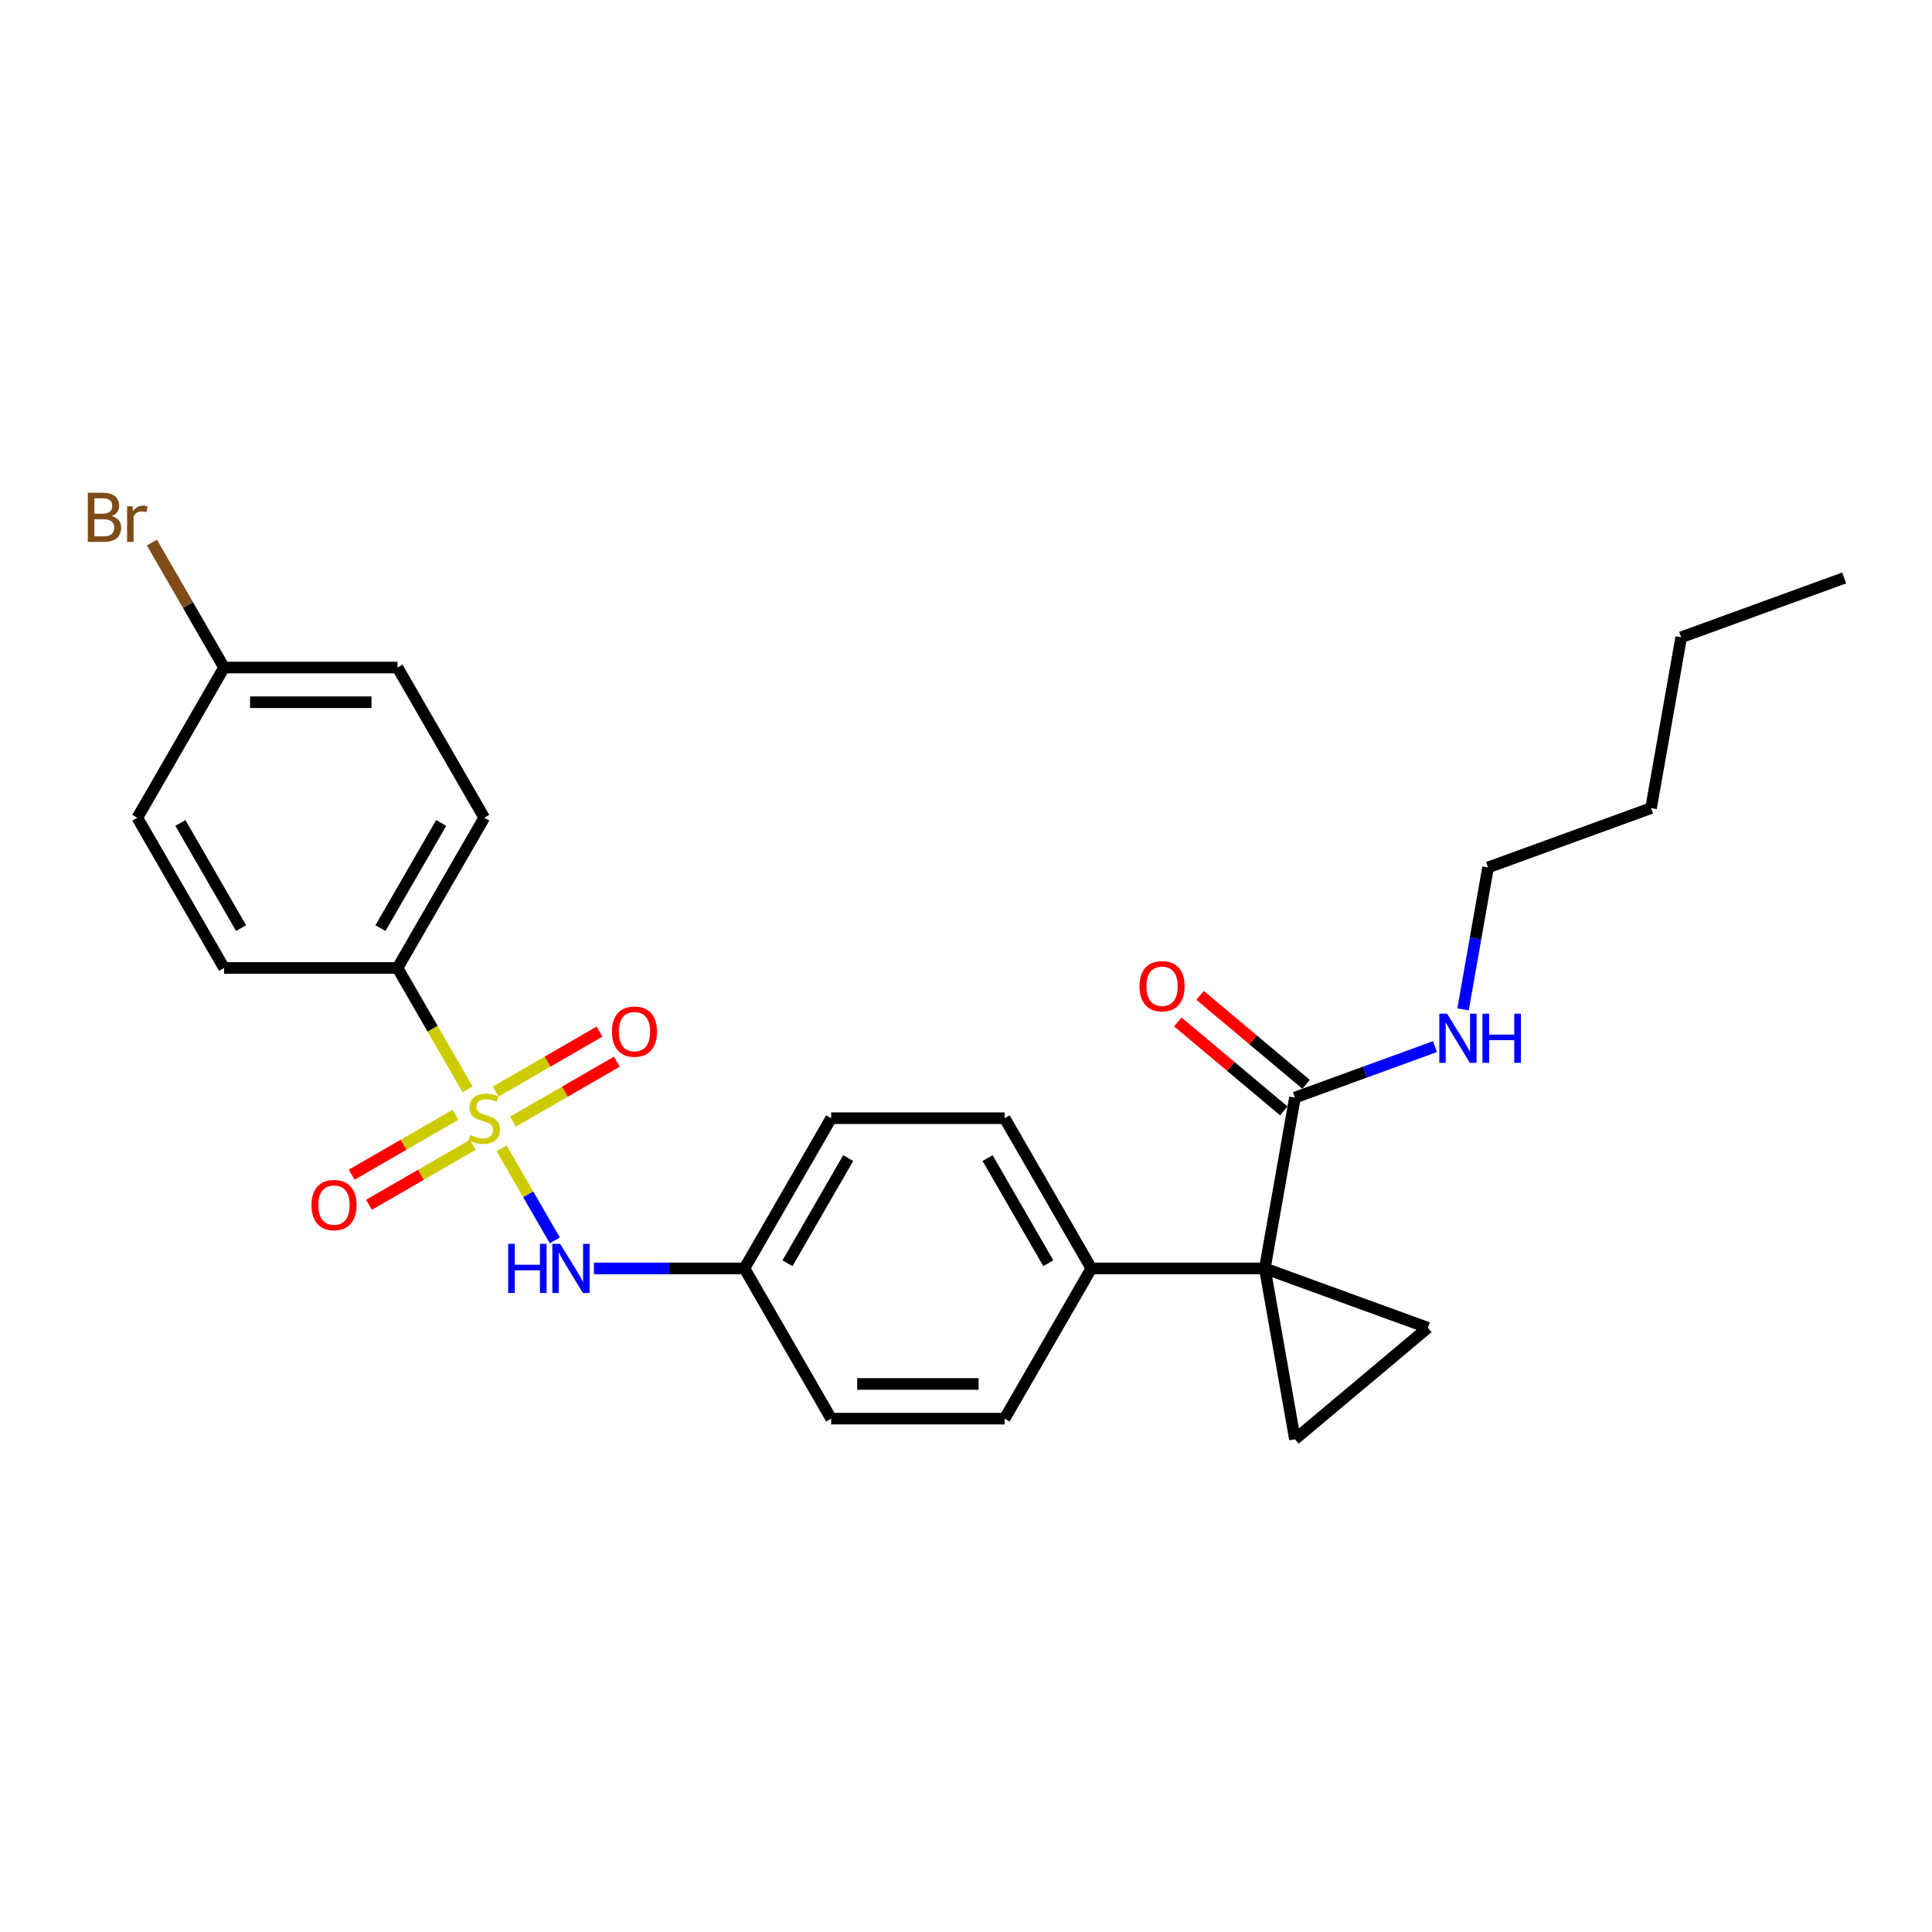 <?xml version='1.0' encoding='iso-8859-1'?>
<svg version='1.1' baseProfile='full'
              xmlns='http://www.w3.org/2000/svg'
                      xmlns:rdkit='http://www.rdkit.org/xml'
                      xmlns:xlink='http://www.w3.org/1999/xlink'
                  xml:space='preserve'
width='1000px' height='1000px' viewBox='0 0 1000 1000'>
<!-- END OF HEADER -->
<rect style='opacity:1.0;fill:#FFFFFF;stroke:none' width='1000' height='1000' x='0' y='0'> </rect>
<path class='bond-4' d='M 259.654,594.383 L 273.407,618.204' style='fill:none;fill-rule:evenodd;stroke:#CCCC00;stroke-width:6px;stroke-linecap:butt;stroke-linejoin:miter;stroke-opacity:1' />
<path class='bond-4' d='M 273.407,618.204 L 287.16,642.026' style='fill:none;fill-rule:evenodd;stroke:#0000FF;stroke-width:6px;stroke-linecap:butt;stroke-linejoin:miter;stroke-opacity:1' />
<path class='bond-5' d='M 242.029,563.857 L 223.891,532.441' style='fill:none;fill-rule:evenodd;stroke:#CCCC00;stroke-width:6px;stroke-linecap:butt;stroke-linejoin:miter;stroke-opacity:1' />
<path class='bond-5' d='M 223.891,532.441 L 205.753,501.024' style='fill:none;fill-rule:evenodd;stroke:#000000;stroke-width:6px;stroke-linecap:butt;stroke-linejoin:miter;stroke-opacity:1' />
<path class='bond-7' d='M 235.759,577.006 L 208.888,592.52' style='fill:none;fill-rule:evenodd;stroke:#CCCC00;stroke-width:6px;stroke-linecap:butt;stroke-linejoin:miter;stroke-opacity:1' />
<path class='bond-7' d='M 208.888,592.52 L 182.017,608.033' style='fill:none;fill-rule:evenodd;stroke:#FF0000;stroke-width:6px;stroke-linecap:butt;stroke-linejoin:miter;stroke-opacity:1' />
<path class='bond-7' d='M 244.737,592.557 L 217.866,608.071' style='fill:none;fill-rule:evenodd;stroke:#CCCC00;stroke-width:6px;stroke-linecap:butt;stroke-linejoin:miter;stroke-opacity:1' />
<path class='bond-7' d='M 217.866,608.071 L 190.996,623.584' style='fill:none;fill-rule:evenodd;stroke:#FF0000;stroke-width:6px;stroke-linecap:butt;stroke-linejoin:miter;stroke-opacity:1' />
<path class='bond-8' d='M 265.531,580.551 L 292.401,565.038' style='fill:none;fill-rule:evenodd;stroke:#CCCC00;stroke-width:6px;stroke-linecap:butt;stroke-linejoin:miter;stroke-opacity:1' />
<path class='bond-8' d='M 292.401,565.038 L 319.272,549.524' style='fill:none;fill-rule:evenodd;stroke:#FF0000;stroke-width:6px;stroke-linecap:butt;stroke-linejoin:miter;stroke-opacity:1' />
<path class='bond-8' d='M 256.552,565.001 L 283.423,549.487' style='fill:none;fill-rule:evenodd;stroke:#CCCC00;stroke-width:6px;stroke-linecap:butt;stroke-linejoin:miter;stroke-opacity:1' />
<path class='bond-8' d='M 283.423,549.487 L 310.294,533.973' style='fill:none;fill-rule:evenodd;stroke:#FF0000;stroke-width:6px;stroke-linecap:butt;stroke-linejoin:miter;stroke-opacity:1' />
<path class='bond-0' d='M 654.668,656.533 L 564.885,656.533' style='fill:none;fill-rule:evenodd;stroke:#000000;stroke-width:6px;stroke-linecap:butt;stroke-linejoin:miter;stroke-opacity:1' />
<path class='bond-1' d='M 654.668,656.533 L 739.037,687.241' style='fill:none;fill-rule:evenodd;stroke:#000000;stroke-width:6px;stroke-linecap:butt;stroke-linejoin:miter;stroke-opacity:1' />
<path class='bond-2' d='M 654.668,656.533 L 670.259,744.952' style='fill:none;fill-rule:evenodd;stroke:#000000;stroke-width:6px;stroke-linecap:butt;stroke-linejoin:miter;stroke-opacity:1' />
<path class='bond-3' d='M 654.668,656.533 L 670.259,568.114' style='fill:none;fill-rule:evenodd;stroke:#000000;stroke-width:6px;stroke-linecap:butt;stroke-linejoin:miter;stroke-opacity:1' />
<path class='bond-28' d='M 739.037,687.241 L 670.259,744.952' style='fill:none;fill-rule:evenodd;stroke:#000000;stroke-width:6px;stroke-linecap:butt;stroke-linejoin:miter;stroke-opacity:1' />
<path class='bond-9' d='M 676.03,561.236 L 648.599,538.219' style='fill:none;fill-rule:evenodd;stroke:#000000;stroke-width:6px;stroke-linecap:butt;stroke-linejoin:miter;stroke-opacity:1' />
<path class='bond-9' d='M 648.599,538.219 L 621.169,515.202' style='fill:none;fill-rule:evenodd;stroke:#FF0000;stroke-width:6px;stroke-linecap:butt;stroke-linejoin:miter;stroke-opacity:1' />
<path class='bond-9' d='M 664.488,574.992 L 637.057,551.975' style='fill:none;fill-rule:evenodd;stroke:#000000;stroke-width:6px;stroke-linecap:butt;stroke-linejoin:miter;stroke-opacity:1' />
<path class='bond-9' d='M 637.057,551.975 L 609.626,528.958' style='fill:none;fill-rule:evenodd;stroke:#FF0000;stroke-width:6px;stroke-linecap:butt;stroke-linejoin:miter;stroke-opacity:1' />
<path class='bond-13' d='M 670.259,568.114 L 706.499,554.924' style='fill:none;fill-rule:evenodd;stroke:#000000;stroke-width:6px;stroke-linecap:butt;stroke-linejoin:miter;stroke-opacity:1' />
<path class='bond-13' d='M 706.499,554.924 L 742.74,541.733' style='fill:none;fill-rule:evenodd;stroke:#0000FF;stroke-width:6px;stroke-linecap:butt;stroke-linejoin:miter;stroke-opacity:1' />
<path class='bond-12' d='M 307.423,656.533 L 346.371,656.533' style='fill:none;fill-rule:evenodd;stroke:#0000FF;stroke-width:6px;stroke-linecap:butt;stroke-linejoin:miter;stroke-opacity:1' />
<path class='bond-12' d='M 346.371,656.533 L 385.319,656.533' style='fill:none;fill-rule:evenodd;stroke:#000000;stroke-width:6px;stroke-linecap:butt;stroke-linejoin:miter;stroke-opacity:1' />
<path class='bond-10' d='M 205.753,501.024 L 250.645,423.27' style='fill:none;fill-rule:evenodd;stroke:#000000;stroke-width:6px;stroke-linecap:butt;stroke-linejoin:miter;stroke-opacity:1' />
<path class='bond-10' d='M 196.936,480.383 L 228.36,425.955' style='fill:none;fill-rule:evenodd;stroke:#000000;stroke-width:6px;stroke-linecap:butt;stroke-linejoin:miter;stroke-opacity:1' />
<path class='bond-11' d='M 205.753,501.024 L 115.97,501.024' style='fill:none;fill-rule:evenodd;stroke:#000000;stroke-width:6px;stroke-linecap:butt;stroke-linejoin:miter;stroke-opacity:1' />
<path class='bond-6' d='M 564.885,656.533 L 519.994,578.779' style='fill:none;fill-rule:evenodd;stroke:#000000;stroke-width:6px;stroke-linecap:butt;stroke-linejoin:miter;stroke-opacity:1' />
<path class='bond-6' d='M 542.601,653.848 L 511.177,599.42' style='fill:none;fill-rule:evenodd;stroke:#000000;stroke-width:6px;stroke-linecap:butt;stroke-linejoin:miter;stroke-opacity:1' />
<path class='bond-27' d='M 564.885,656.533 L 519.994,734.287' style='fill:none;fill-rule:evenodd;stroke:#000000;stroke-width:6px;stroke-linecap:butt;stroke-linejoin:miter;stroke-opacity:1' />
<path class='bond-20' d='M 250.645,423.27 L 205.753,345.516' style='fill:none;fill-rule:evenodd;stroke:#000000;stroke-width:6px;stroke-linecap:butt;stroke-linejoin:miter;stroke-opacity:1' />
<path class='bond-19' d='M 115.97,501.024 L 71.079,423.27' style='fill:none;fill-rule:evenodd;stroke:#000000;stroke-width:6px;stroke-linecap:butt;stroke-linejoin:miter;stroke-opacity:1' />
<path class='bond-19' d='M 124.787,480.383 L 93.363,425.955' style='fill:none;fill-rule:evenodd;stroke:#000000;stroke-width:6px;stroke-linecap:butt;stroke-linejoin:miter;stroke-opacity:1' />
<path class='bond-17' d='M 385.319,656.533 L 430.211,734.287' style='fill:none;fill-rule:evenodd;stroke:#000000;stroke-width:6px;stroke-linecap:butt;stroke-linejoin:miter;stroke-opacity:1' />
<path class='bond-18' d='M 385.319,656.533 L 430.211,578.779' style='fill:none;fill-rule:evenodd;stroke:#000000;stroke-width:6px;stroke-linecap:butt;stroke-linejoin:miter;stroke-opacity:1' />
<path class='bond-18' d='M 407.604,653.848 L 439.028,599.42' style='fill:none;fill-rule:evenodd;stroke:#000000;stroke-width:6px;stroke-linecap:butt;stroke-linejoin:miter;stroke-opacity:1' />
<path class='bond-22' d='M 757.265,522.449 L 763.741,485.718' style='fill:none;fill-rule:evenodd;stroke:#0000FF;stroke-width:6px;stroke-linecap:butt;stroke-linejoin:miter;stroke-opacity:1' />
<path class='bond-22' d='M 763.741,485.718 L 770.218,448.987' style='fill:none;fill-rule:evenodd;stroke:#000000;stroke-width:6px;stroke-linecap:butt;stroke-linejoin:miter;stroke-opacity:1' />
<path class='bond-14' d='M 519.994,734.287 L 430.211,734.287' style='fill:none;fill-rule:evenodd;stroke:#000000;stroke-width:6px;stroke-linecap:butt;stroke-linejoin:miter;stroke-opacity:1' />
<path class='bond-14' d='M 506.526,716.331 L 443.678,716.331' style='fill:none;fill-rule:evenodd;stroke:#000000;stroke-width:6px;stroke-linecap:butt;stroke-linejoin:miter;stroke-opacity:1' />
<path class='bond-15' d='M 519.994,578.779 L 430.211,578.779' style='fill:none;fill-rule:evenodd;stroke:#000000;stroke-width:6px;stroke-linecap:butt;stroke-linejoin:miter;stroke-opacity:1' />
<path class='bond-16' d='M 115.97,345.516 L 71.079,423.27' style='fill:none;fill-rule:evenodd;stroke:#000000;stroke-width:6px;stroke-linecap:butt;stroke-linejoin:miter;stroke-opacity:1' />
<path class='bond-21' d='M 115.97,345.516 L 97.295,313.17' style='fill:none;fill-rule:evenodd;stroke:#000000;stroke-width:6px;stroke-linecap:butt;stroke-linejoin:miter;stroke-opacity:1' />
<path class='bond-21' d='M 97.295,313.17 L 78.62,280.824' style='fill:none;fill-rule:evenodd;stroke:#7F4C19;stroke-width:6px;stroke-linecap:butt;stroke-linejoin:miter;stroke-opacity:1' />
<path class='bond-26' d='M 115.97,345.516 L 205.753,345.516' style='fill:none;fill-rule:evenodd;stroke:#000000;stroke-width:6px;stroke-linecap:butt;stroke-linejoin:miter;stroke-opacity:1' />
<path class='bond-26' d='M 129.438,363.472 L 192.286,363.472' style='fill:none;fill-rule:evenodd;stroke:#000000;stroke-width:6px;stroke-linecap:butt;stroke-linejoin:miter;stroke-opacity:1' />
<path class='bond-23' d='M 770.218,448.987 L 854.586,418.28' style='fill:none;fill-rule:evenodd;stroke:#000000;stroke-width:6px;stroke-linecap:butt;stroke-linejoin:miter;stroke-opacity:1' />
<path class='bond-24' d='M 854.586,418.28 L 870.177,329.861' style='fill:none;fill-rule:evenodd;stroke:#000000;stroke-width:6px;stroke-linecap:butt;stroke-linejoin:miter;stroke-opacity:1' />
<path class='bond-25' d='M 870.177,329.861 L 954.545,299.153' style='fill:none;fill-rule:evenodd;stroke:#000000;stroke-width:6px;stroke-linecap:butt;stroke-linejoin:miter;stroke-opacity:1' />
<path  class='atom-0' d='M 243.462 587.506
Q 243.749 587.613, 244.934 588.116
Q 246.12 588.619, 247.412 588.942
Q 248.741 589.229, 250.034 589.229
Q 252.44 589.229, 253.841 588.08
Q 255.242 586.895, 255.242 584.848
Q 255.242 583.447, 254.523 582.585
Q 253.841 581.724, 252.764 581.257
Q 251.686 580.79, 249.89 580.251
Q 247.628 579.569, 246.263 578.922
Q 244.934 578.276, 243.965 576.911
Q 243.031 575.546, 243.031 573.248
Q 243.031 570.052, 245.186 568.077
Q 247.377 566.101, 251.686 566.101
Q 254.631 566.101, 257.971 567.502
L 257.145 570.267
Q 254.092 569.01, 251.794 569.01
Q 249.316 569.01, 247.951 570.052
Q 246.586 571.057, 246.622 572.817
Q 246.622 574.182, 247.305 575.008
Q 248.023 575.834, 249.029 576.301
Q 250.07 576.768, 251.794 577.306
Q 254.092 578.025, 255.457 578.743
Q 256.822 579.461, 257.791 580.933
Q 258.797 582.37, 258.797 584.848
Q 258.797 588.368, 256.427 590.271
Q 254.092 592.138, 250.178 592.138
Q 247.915 592.138, 246.191 591.636
Q 244.503 591.169, 242.492 590.343
L 243.462 587.506
' fill='#CCCC00'/>
<path  class='atom-5' d='M 263.017 643.82
L 266.464 643.82
L 266.464 654.63
L 279.465 654.63
L 279.465 643.82
L 282.913 643.82
L 282.913 669.246
L 279.465 669.246
L 279.465 657.503
L 266.464 657.503
L 266.464 669.246
L 263.017 669.246
L 263.017 643.82
' fill='#0000FF'/>
<path  class='atom-5' d='M 289.916 643.82
L 298.248 657.287
Q 299.074 658.616, 300.402 661.022
Q 301.731 663.428, 301.803 663.572
L 301.803 643.82
L 305.179 643.82
L 305.179 669.246
L 301.695 669.246
L 292.753 654.522
Q 291.711 652.798, 290.598 650.823
Q 289.521 648.848, 289.197 648.237
L 289.197 669.246
L 285.893 669.246
L 285.893 643.82
L 289.916 643.82
' fill='#0000FF'/>
<path  class='atom-8' d='M 161.218 623.742
Q 161.218 617.637, 164.235 614.225
Q 167.252 610.813, 172.89 610.813
Q 178.529 610.813, 181.545 614.225
Q 184.562 617.637, 184.562 623.742
Q 184.562 629.919, 181.509 633.439
Q 178.457 636.922, 172.89 636.922
Q 167.288 636.922, 164.235 633.439
Q 161.218 629.955, 161.218 623.742
M 172.89 634.049
Q 176.769 634.049, 178.852 631.463
Q 180.971 628.842, 180.971 623.742
Q 180.971 618.75, 178.852 616.236
Q 176.769 613.686, 172.89 613.686
Q 169.012 613.686, 166.893 616.2
Q 164.81 618.714, 164.81 623.742
Q 164.81 628.878, 166.893 631.463
Q 169.012 634.049, 172.89 634.049
' fill='#FF0000'/>
<path  class='atom-9' d='M 316.727 533.959
Q 316.727 527.854, 319.744 524.442
Q 322.761 521.03, 328.399 521.03
Q 334.037 521.03, 337.054 524.442
Q 340.071 527.854, 340.071 533.959
Q 340.071 540.136, 337.018 543.656
Q 333.966 547.139, 328.399 547.139
Q 322.797 547.139, 319.744 543.656
Q 316.727 540.172, 316.727 533.959
M 328.399 544.266
Q 332.278 544.266, 334.361 541.68
Q 336.479 539.059, 336.479 533.959
Q 336.479 528.967, 334.361 526.453
Q 332.278 523.903, 328.399 523.903
Q 324.52 523.903, 322.402 526.417
Q 320.319 528.931, 320.319 533.959
Q 320.319 539.095, 322.402 541.68
Q 324.52 544.266, 328.399 544.266
' fill='#FF0000'/>
<path  class='atom-10' d='M 589.809 510.474
Q 589.809 504.369, 592.826 500.957
Q 595.843 497.546, 601.481 497.546
Q 607.119 497.546, 610.136 500.957
Q 613.153 504.369, 613.153 510.474
Q 613.153 516.652, 610.1 520.171
Q 607.048 523.655, 601.481 523.655
Q 595.879 523.655, 592.826 520.171
Q 589.809 516.687, 589.809 510.474
M 601.481 520.782
Q 605.36 520.782, 607.443 518.196
Q 609.562 515.574, 609.562 510.474
Q 609.562 505.483, 607.443 502.969
Q 605.36 500.419, 601.481 500.419
Q 597.602 500.419, 595.484 502.933
Q 593.401 505.447, 593.401 510.474
Q 593.401 515.61, 595.484 518.196
Q 597.602 520.782, 601.481 520.782
' fill='#FF0000'/>
<path  class='atom-14' d='M 749.007 524.693
L 757.339 538.161
Q 758.165 539.489, 759.494 541.896
Q 760.822 544.302, 760.894 544.445
L 760.894 524.693
L 764.27 524.693
L 764.27 550.12
L 760.786 550.12
L 751.844 535.395
Q 750.803 533.671, 749.689 531.696
Q 748.612 529.721, 748.289 529.111
L 748.289 550.12
L 744.985 550.12
L 744.985 524.693
L 749.007 524.693
' fill='#0000FF'/>
<path  class='atom-14' d='M 767.323 524.693
L 770.77 524.693
L 770.77 535.503
L 783.771 535.503
L 783.771 524.693
L 787.219 524.693
L 787.219 550.12
L 783.771 550.12
L 783.771 538.376
L 770.77 538.376
L 770.77 550.12
L 767.323 550.12
L 767.323 524.693
' fill='#0000FF'/>
<path  class='atom-22' d='M 57.809 267.115
Q 60.251 267.797, 61.472 269.305
Q 62.729 270.778, 62.729 272.969
Q 62.729 276.488, 60.466 278.499
Q 58.24 280.474, 54.002 280.474
L 45.455 280.474
L 45.455 255.048
L 52.96 255.048
Q 57.306 255.048, 59.497 256.808
Q 61.687 258.567, 61.687 261.8
Q 61.687 265.642, 57.809 267.115
M 48.866 257.921
L 48.866 265.894
L 52.96 265.894
Q 55.474 265.894, 56.767 264.888
Q 58.096 263.847, 58.096 261.8
Q 58.096 257.921, 52.96 257.921
L 48.866 257.921
M 54.002 277.601
Q 56.48 277.601, 57.809 276.416
Q 59.138 275.231, 59.138 272.969
Q 59.138 270.886, 57.665 269.844
Q 56.228 268.767, 53.463 268.767
L 48.866 268.767
L 48.866 277.601
L 54.002 277.601
' fill='#7F4C19'/>
<path  class='atom-22' d='M 68.511 262.015
L 68.906 264.565
Q 70.845 261.692, 74.005 261.692
Q 75.011 261.692, 76.376 262.051
L 75.837 265.068
Q 74.293 264.709, 73.431 264.709
Q 71.923 264.709, 70.917 265.319
Q 69.947 265.894, 69.157 267.294
L 69.157 280.474
L 65.781 280.474
L 65.781 262.015
L 68.511 262.015
' fill='#7F4C19'/>
</svg>

